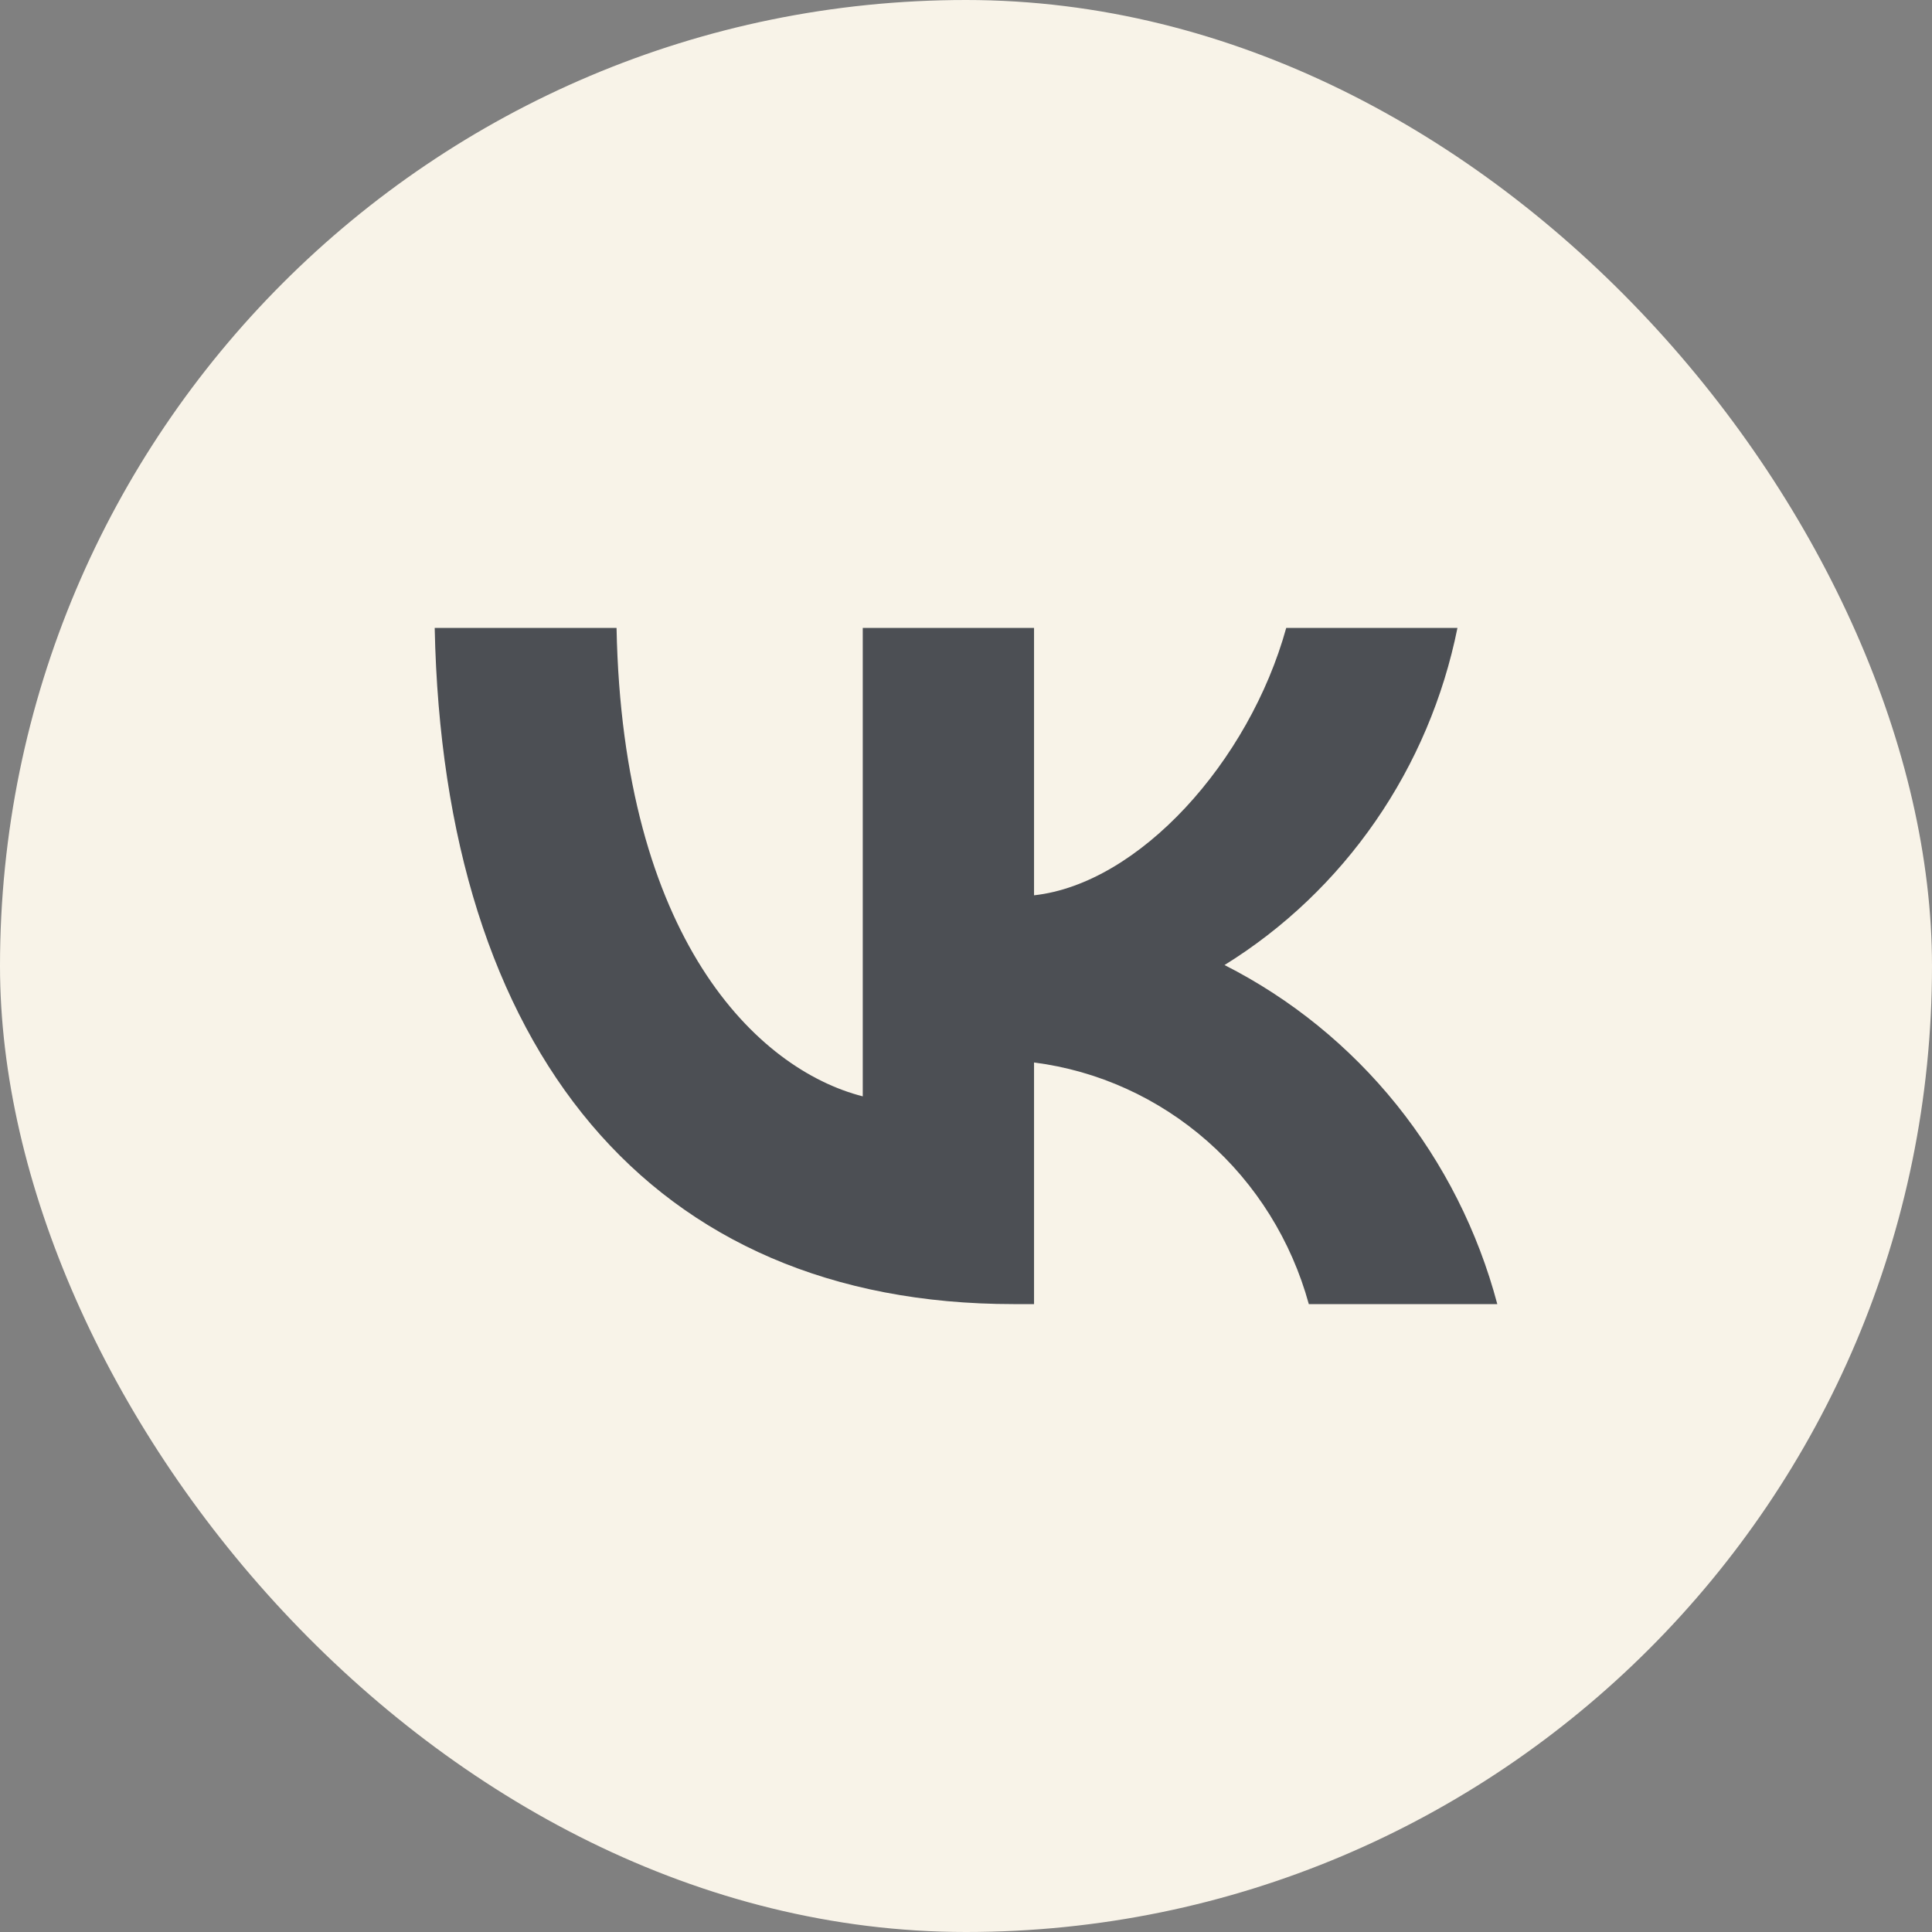 <?xml version="1.0" encoding="UTF-8"?> <svg xmlns="http://www.w3.org/2000/svg" width="32" height="32" viewBox="0 0 32 32" fill="none"><rect x="0" y="0" width="32" height="32" fill="#808080" stroke="none"/> <rect width="32" height="32" rx="16" fill="#F8F3E8"></rect> <path d="M16.786 21.6C10.773 21.6 7.343 17.396 7.2 10.4H10.212C10.311 15.535 12.532 17.71 14.29 18.159V10.4H17.127V14.829C18.864 14.638 20.689 12.62 21.304 10.4H24.14C23.908 11.552 23.446 12.642 22.782 13.602C22.118 14.563 21.267 15.374 20.282 15.984C21.381 16.541 22.353 17.33 23.132 18.298C23.91 19.266 24.479 20.392 24.8 21.6H21.678C21.39 20.55 20.804 19.611 19.995 18.899C19.185 18.187 18.187 17.734 17.127 17.598V21.6H16.786Z" fill="#4C4F54"></path> </svg> 